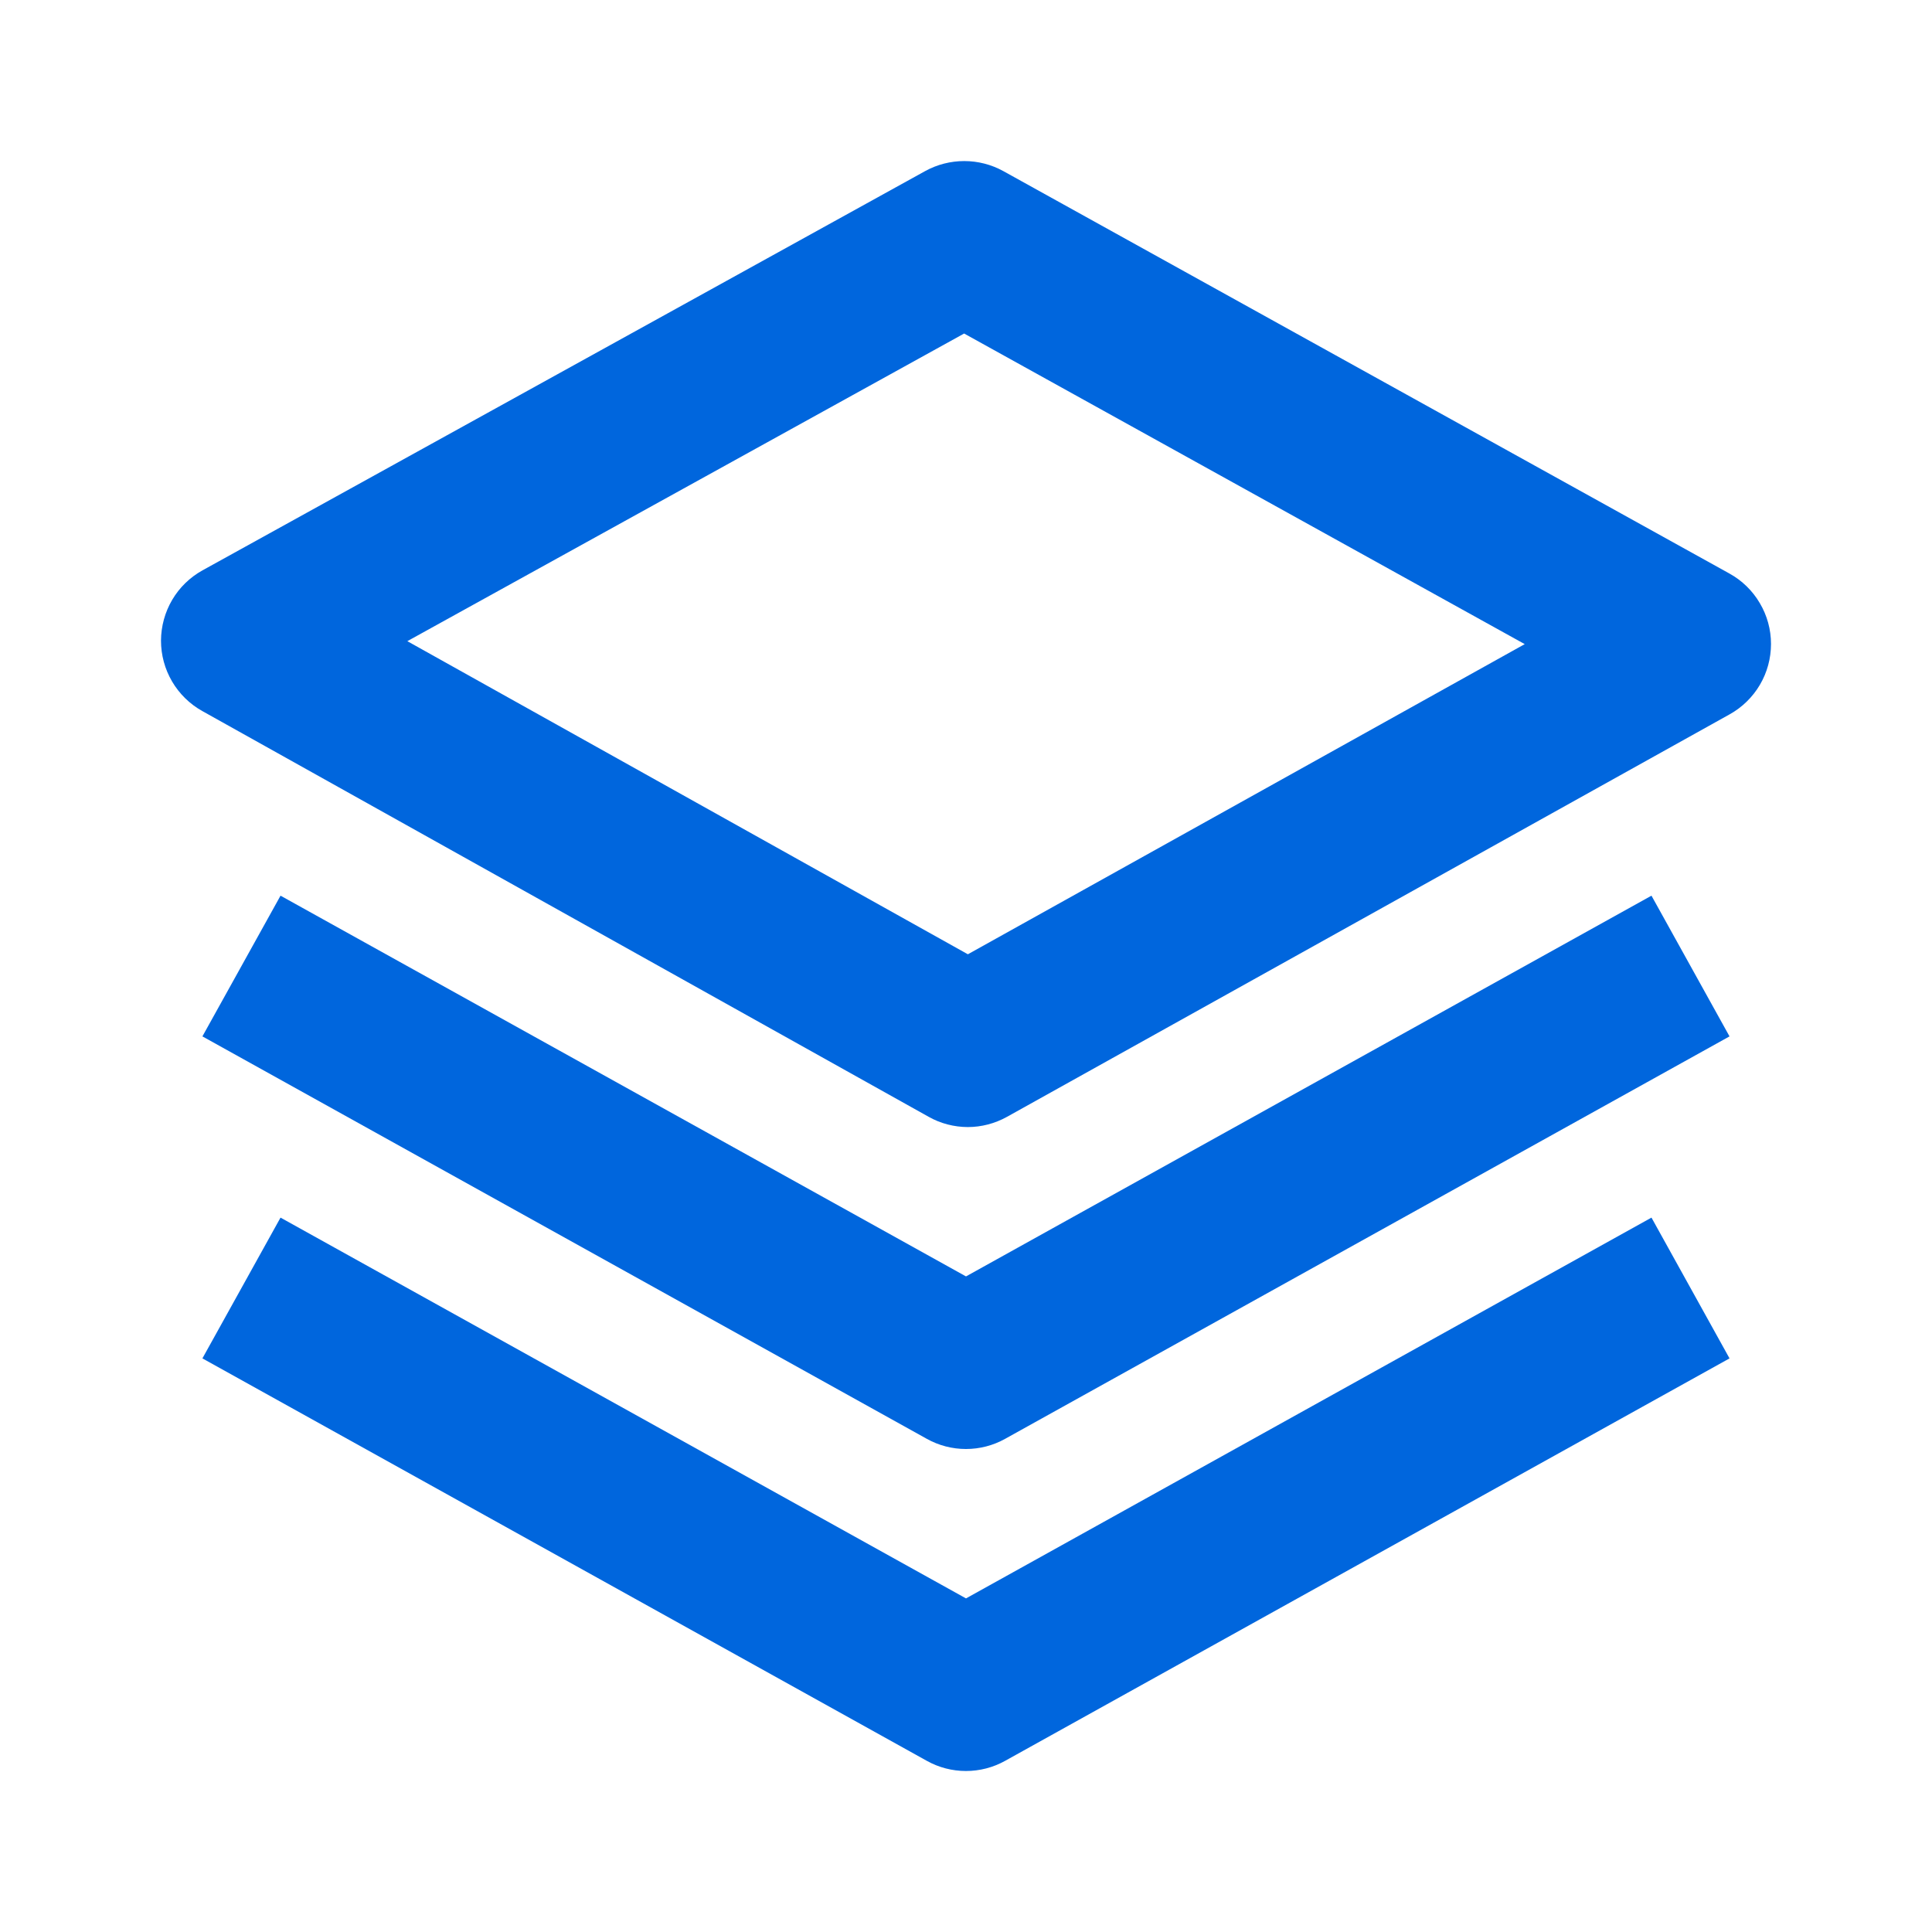 <svg width="30" height="30" viewBox="0 0 30 30" fill="none" xmlns="http://www.w3.org/2000/svg">
<path d="M27.5 9.999C27.5 9.776 27.44 9.557 27.326 9.365C27.213 9.172 27.05 9.014 26.855 8.906L15.578 2.656C15.392 2.554 15.184 2.501 14.973 2.501C14.761 2.501 14.553 2.554 14.367 2.656L3.145 8.856C2.95 8.964 2.787 9.122 2.674 9.314C2.561 9.506 2.501 9.725 2.5 9.948C2.5 10.171 2.559 10.389 2.672 10.582C2.785 10.774 2.947 10.933 3.141 11.041L14.419 17.341C14.604 17.446 14.814 17.5 15.027 17.501C15.24 17.501 15.449 17.446 15.635 17.343L26.858 11.092C27.052 10.984 27.215 10.825 27.328 10.633C27.441 10.441 27.5 10.222 27.5 9.999ZM15.029 14.818L6.325 9.956L14.971 5.179L23.676 10.002L15.029 14.818Z" fill="#0066DD"/>
<path d="M25.644 13.908L15 19.82L4.356 13.908L3.143 16.093L14.393 22.343C14.578 22.446 14.787 22.5 14.999 22.5C15.212 22.5 15.421 22.446 15.606 22.343L26.856 16.093L25.644 13.908Z" fill="#0066DD"/>
<path d="M25.644 18.907L15 24.82L4.356 18.907L3.143 21.093L14.393 27.343C14.578 27.446 14.787 27.5 14.999 27.5C15.212 27.5 15.421 27.446 15.606 27.343L26.856 21.093L25.644 18.907Z" fill="#0066DD"/>
</svg>
